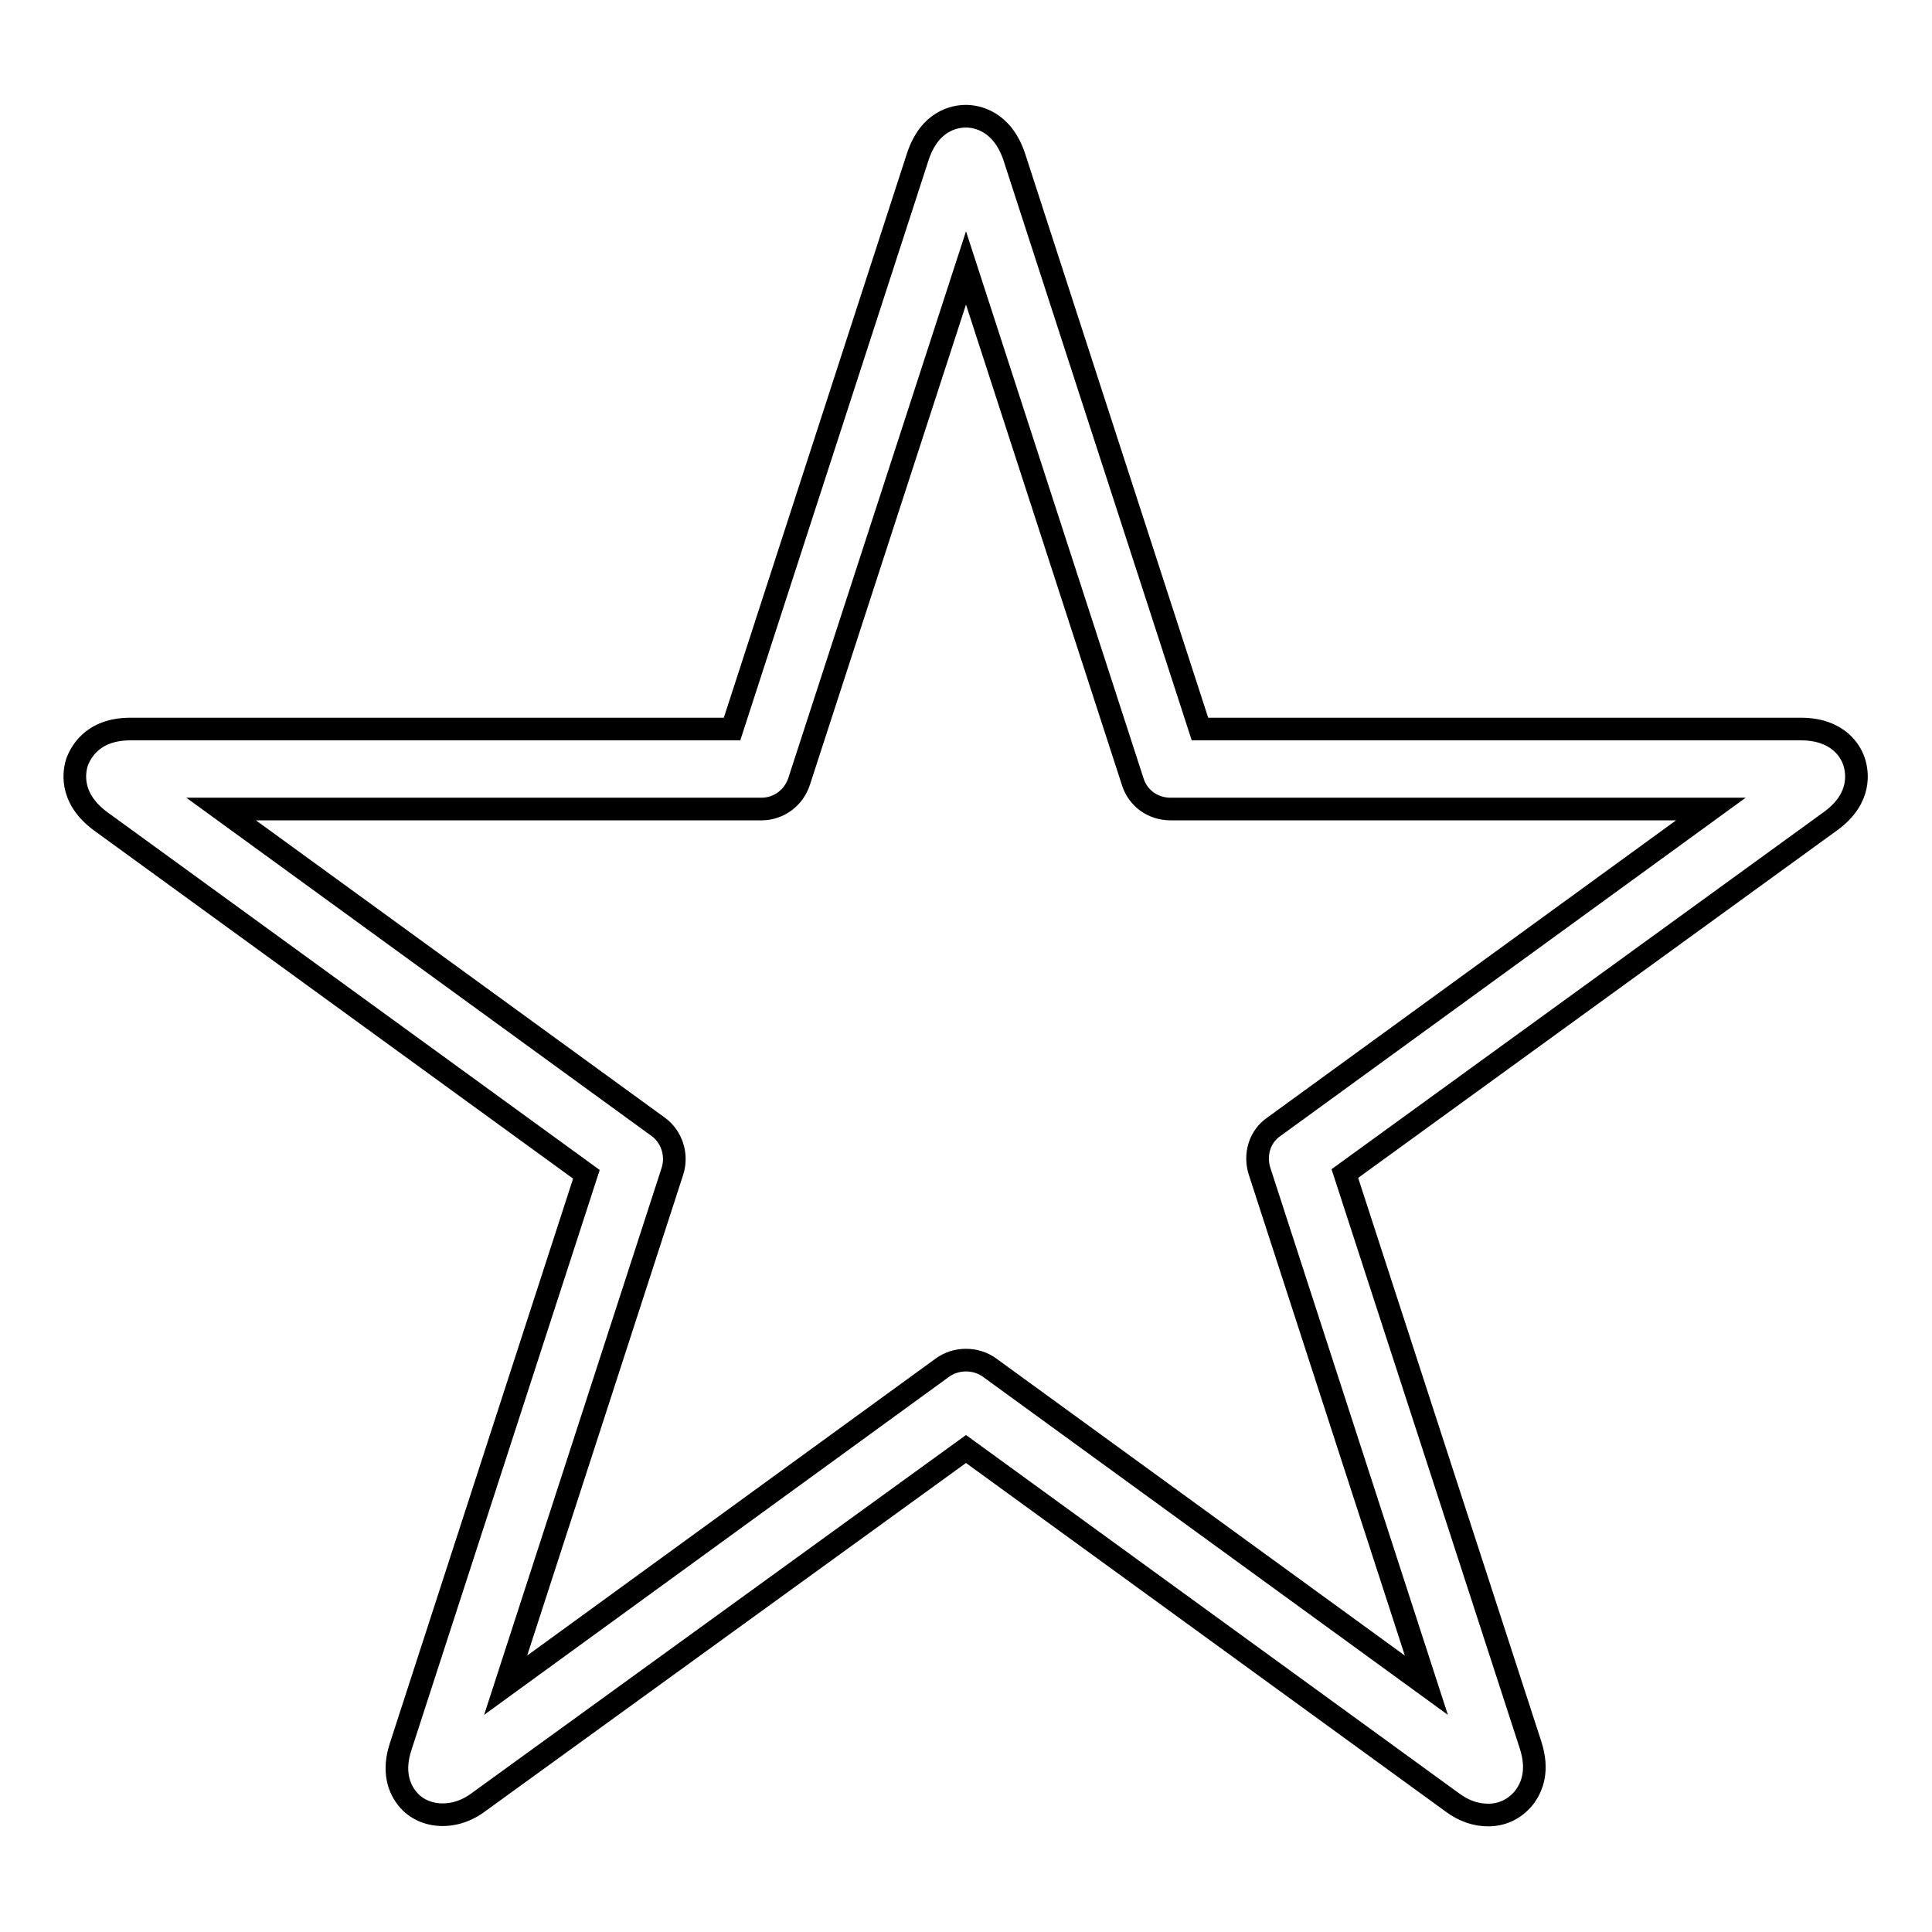 <?xml version="1.0" encoding="utf-8"?>
<!-- Svg Vector Icons : http://www.onlinewebfonts.com/icon -->
<!DOCTYPE svg PUBLIC "-//W3C//DTD SVG 1.1//EN" "http://www.w3.org/Graphics/SVG/1.1/DTD/svg11.dtd">
<svg version="1.1" xmlns="http://www.w3.org/2000/svg" xmlns:xlink="http://www.w3.org/1999/xlink" x="0px" y="0px" viewBox="0 0 256 256" enable-background="new 0 0 256 256" xml:space="preserve">
<g><g><g><path stroke-width="3" fill-opacity="0" stroke="#000000"  d="M245.7,101c-0.4-1.3-2-4.4-7.1-4.4H159l-24.6-75.8c-1.6-4.8-5-5.4-6.4-5.4c-1.4,0-4.8,0.5-6.4,5.4L97,96.6H17.3c-5.3,0-6.7,3.4-7.1,4.4c-0.3,1-1.2,4.6,3.1,7.8l64.4,46.8l-24.6,75.8c-1.1,3.3-0.2,5.5,0.7,6.7c2,2.8,6.3,3.2,9.6,0.7L128,192l64.4,46.8c1.6,1.2,3.2,1.7,4.8,1.7c2,0,3.7-0.9,4.9-2.5c0.9-1.3,1.8-3.4,0.7-6.8l-24.6-75.7l64.5-46.8C246.7,105.7,246.1,102.3,245.7,101z M168.8,149.3c-1.9,1.3-2.6,3.7-1.9,5.9l22.1,68.1l-57.9-42.1c-1.8-1.3-4.4-1.3-6.2,0L67,223.3l22.1-68.1c0.7-2.2-0.1-4.6-1.9-5.9l-57.9-42.1h71.6c2.3,0,4.3-1.5,5-3.7L128,35.5l22.1,68.1c0.7,2.2,2.7,3.6,5,3.6h71.6L168.8,149.3z"/></g><g></g><g></g><g></g><g></g><g></g><g></g><g></g><g></g><g></g><g></g><g></g><g></g><g></g><g></g><g></g></g></g>
</svg>